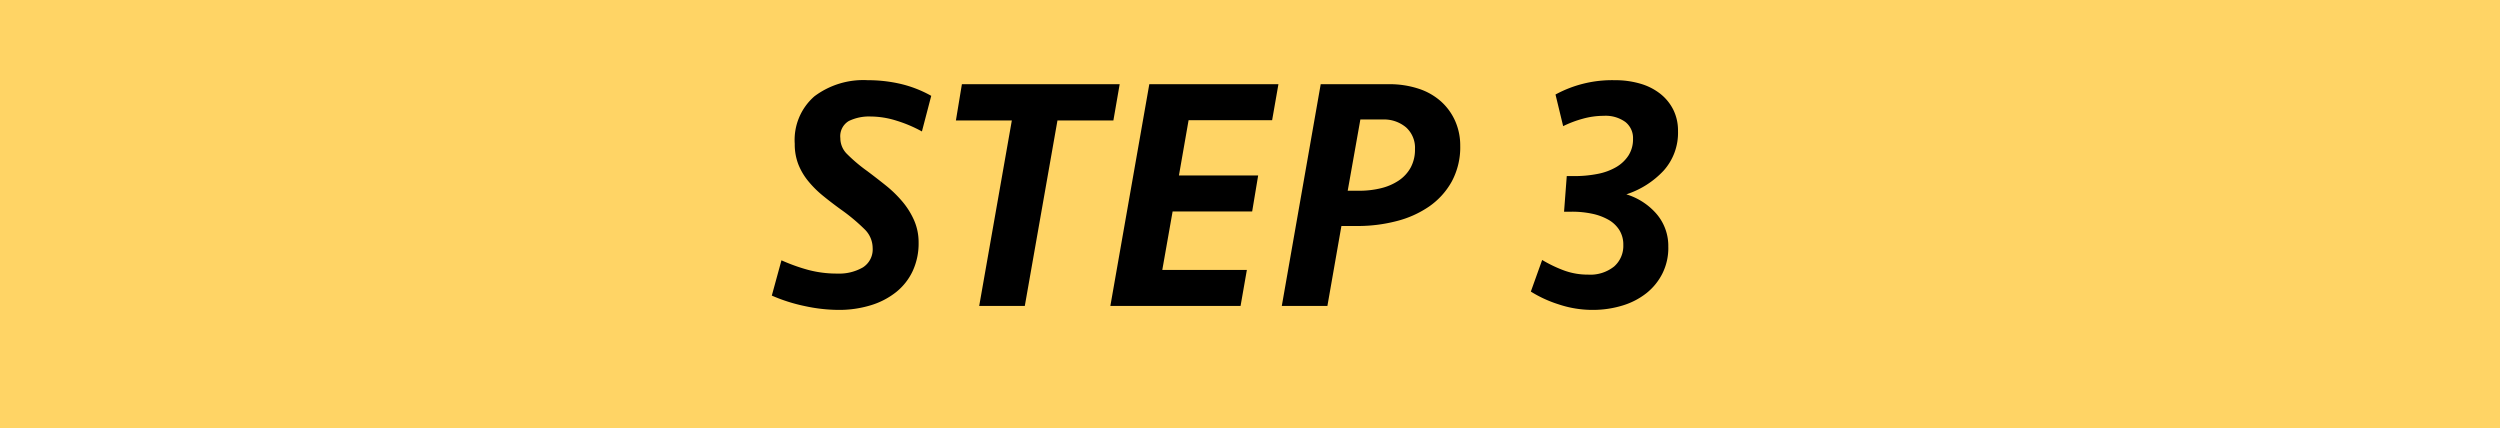 <svg xmlns="http://www.w3.org/2000/svg" width="277.867" height="47.591" viewBox="0 0 277.867 47.591">
  <g id="グループ_3321" data-name="グループ 3321" transform="translate(-750.201 -3319.423)">
    <rect id="長方形_1113" data-name="長方形 1113" width="277.867" height="47.59" transform="translate(750.201 3319.423)" fill="#ffd465"/>
    <path id="パス_4362" data-name="パス 4362" d="M-33.892-7.03A7.307,7.307,0,0,1-34.539-3.9a6.566,6.566,0,0,1-1.832,2.349A8.461,8.461,0,0,1-39.2-.074a11.971,11.971,0,0,1-3.607.518A18,18,0,0,1-46.546.019a18.474,18.474,0,0,1-3.663-1.165l1.073-3.922A20.079,20.079,0,0,0-46.158-4a12.315,12.315,0,0,0,3.238.407,5.257,5.257,0,0,0,2.83-.684A2.367,2.367,0,0,0-39-6.438a2.922,2.922,0,0,0-.888-2.072,20.819,20.819,0,0,0-2.664-2.22q-1.073-.777-2-1.536a11.282,11.282,0,0,1-1.628-1.628,6.991,6.991,0,0,1-1.092-1.869,6.188,6.188,0,0,1-.388-2.257,6.43,6.43,0,0,1,2.183-5.272,9.045,9.045,0,0,1,5.92-1.795,16.1,16.1,0,0,1,3.645.407,13.124,13.124,0,0,1,3.423,1.332l-1.036,3.959a14.793,14.793,0,0,0-2.831-1.2,9.718,9.718,0,0,0-2.868-.462,5.162,5.162,0,0,0-2.424.5,1.955,1.955,0,0,0-.943,1.905,2.463,2.463,0,0,0,.7,1.721,17.713,17.713,0,0,0,2.294,1.943q1.036.777,2.054,1.591a13.156,13.156,0,0,1,1.831,1.776,8.632,8.632,0,0,1,1.313,2.09A6.1,6.1,0,0,1-33.892-7.03Zm22.348-17.612-.7,4.033h-6.216L-22.089,0h-5.069l3.626-20.609h-6.216l.666-4.033Zm3.293,0H6.1l-.7,4H-3.885L-4.958-14.5H3.848l-.666,4H-5.661L-6.808-4h9.4l-.7,4H-12.58ZM26.307-17.8a8.007,8.007,0,0,1-.944,3.978,8.231,8.231,0,0,1-2.516,2.775A11.293,11.293,0,0,1,19.2-9.417a17.054,17.054,0,0,1-4.292.536H13.1L11.544,0H6.475L10.8-24.642h7.548a10.379,10.379,0,0,1,3.33.5,6.971,6.971,0,0,1,2.5,1.424,6.422,6.422,0,0,1,1.573,2.183A6.707,6.707,0,0,1,26.307-17.8ZM15.1-12.8a9.964,9.964,0,0,0,2.386-.278,6.126,6.126,0,0,0,1.979-.851,4.138,4.138,0,0,0,1.332-1.443,4.177,4.177,0,0,0,.481-2.054,3.043,3.043,0,0,0-1-2.423,3.8,3.8,0,0,0-2.59-.87H15.207L13.8-12.8Zm34.336,6.29a6.363,6.363,0,0,1-.647,2.886,6.547,6.547,0,0,1-1.776,2.2A8.018,8.018,0,0,1,44.326-.037,11.2,11.2,0,0,1,41,.444a11.857,11.857,0,0,1-3.737-.61,13.534,13.534,0,0,1-3.108-1.425l1.258-3.515A14.629,14.629,0,0,0,37.74-3.977a7.644,7.644,0,0,0,2.775.5,4.225,4.225,0,0,0,2.9-.907,3.042,3.042,0,0,0,1.018-2.386,3.052,3.052,0,0,0-.444-1.665,3.418,3.418,0,0,0-1.221-1.147,6.291,6.291,0,0,0-1.813-.666,10.774,10.774,0,0,0-2.257-.222h-.851l.3-3.959H39a13.1,13.1,0,0,0,2.571-.241,6.522,6.522,0,0,0,2.072-.759,4.066,4.066,0,0,0,1.369-1.295,3.347,3.347,0,0,0,.5-1.85,2.269,2.269,0,0,0-.851-1.869,3.748,3.748,0,0,0-2.4-.684,8.711,8.711,0,0,0-2.368.333,12.145,12.145,0,0,0-2.146.814l-.851-3.515a13.15,13.15,0,0,1,6.586-1.591,9.884,9.884,0,0,1,2.849.388,6.5,6.5,0,0,1,2.22,1.128,5.273,5.273,0,0,1,1.443,1.776,5.225,5.225,0,0,1,.518,2.368,6.289,6.289,0,0,1-1.591,4.384A9.809,9.809,0,0,1,44.77-12.4a7.225,7.225,0,0,1,3.33,2.146A5.462,5.462,0,0,1,49.432-6.512Z" transform="translate(886.194 3353.423)"/>
  </g>
</svg>
